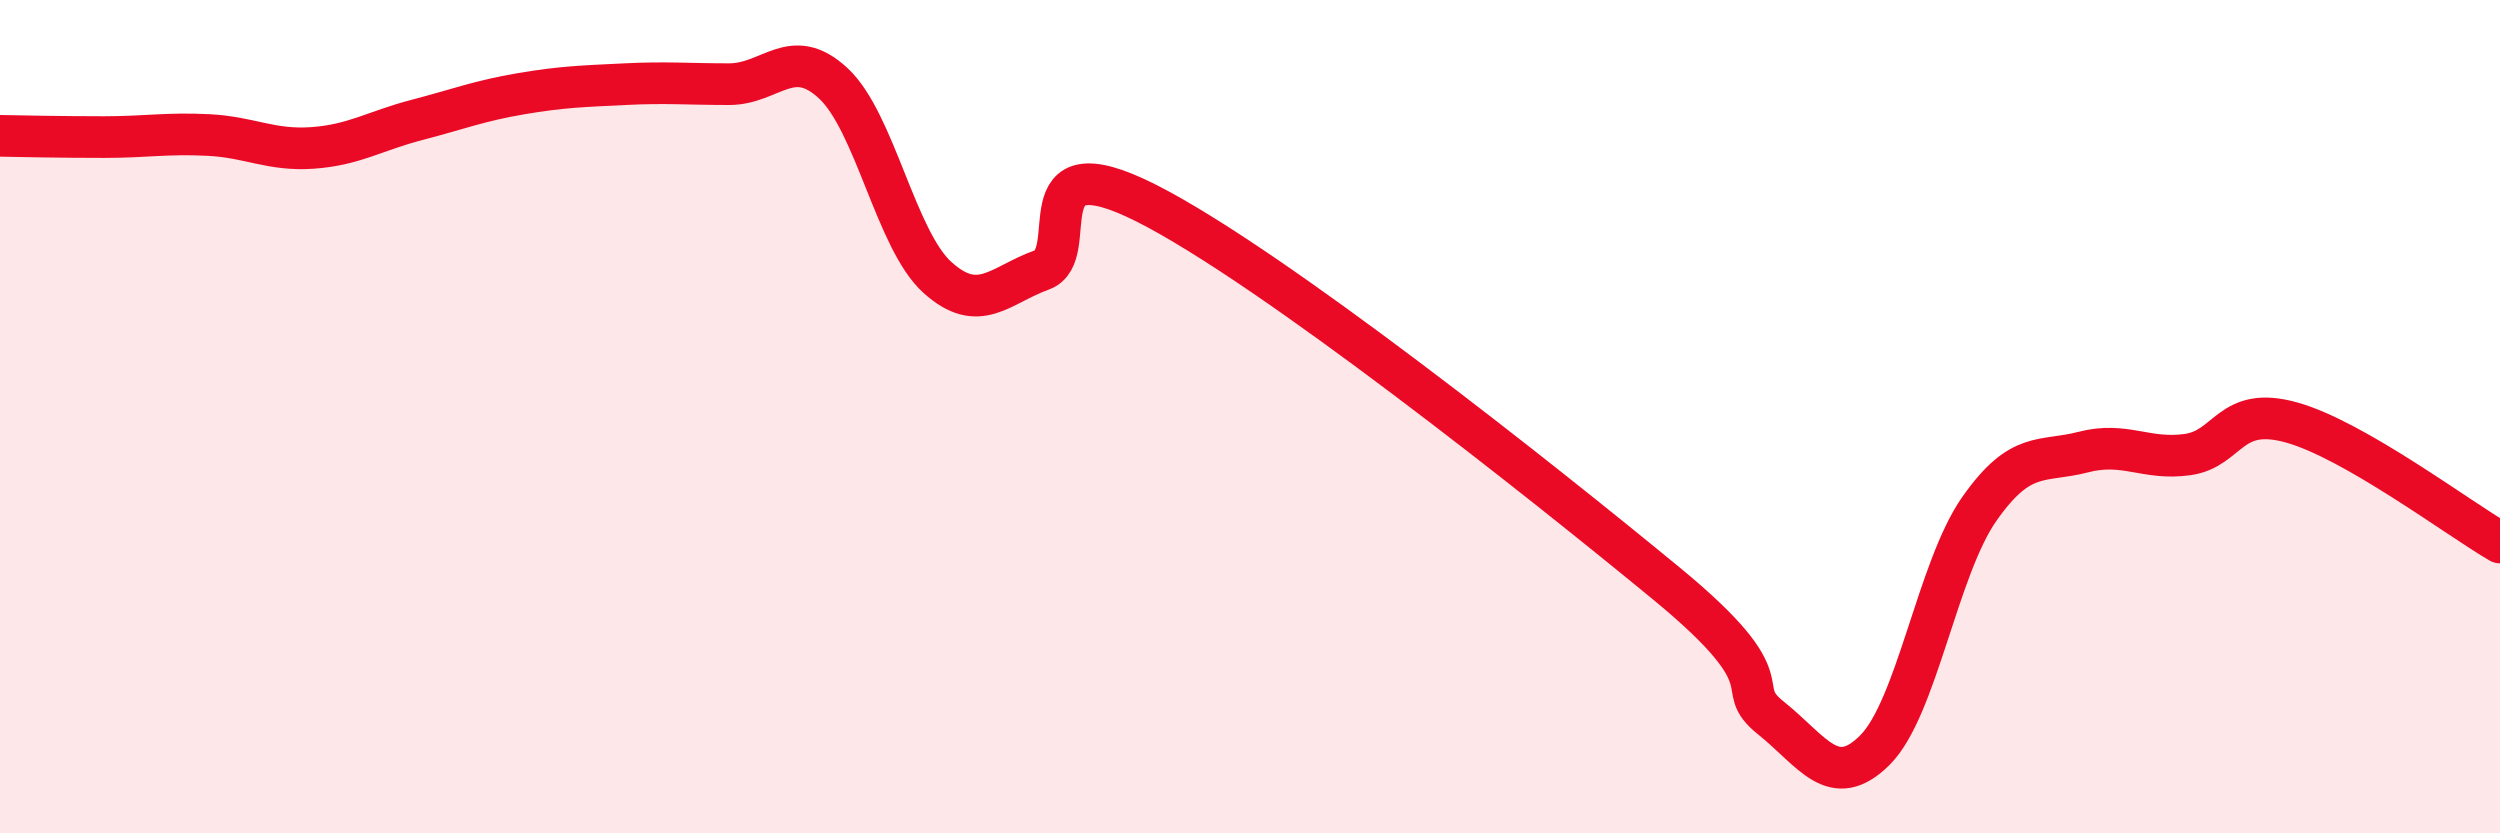 
    <svg width="60" height="20" viewBox="0 0 60 20" xmlns="http://www.w3.org/2000/svg">
      <path
        d="M 0,3.26 C 0.5,3.27 1.5,3.29 2.5,3.29 C 3.5,3.29 4,3.19 5,3.24 C 6,3.29 6.5,3.62 7.5,3.55 C 8.5,3.48 9,3.14 10,2.88 C 11,2.62 11.5,2.42 12.5,2.25 C 13.5,2.08 14,2.07 15,2.02 C 16,1.97 16.5,2.02 17.5,2.02 C 18.5,2.02 19,1.07 20,2 C 21,2.93 21.5,5.76 22.5,6.66 C 23.5,7.56 24,6.84 25,6.48 C 26,6.12 24.5,3.36 27.5,4.87 C 30.5,6.38 37,11.54 40,14.01 C 43,16.48 41.5,16.43 42.5,17.23 C 43.5,18.03 44,19 45,18 C 46,17 46.5,13.65 47.5,12.22 C 48.5,10.79 49,11.11 50,10.85 C 51,10.59 51.5,11.05 52.5,10.91 C 53.5,10.77 53.5,9.72 55,10.14 C 56.5,10.56 59,12.44 60,13.02L60 20L0 20Z"
        fill="#EB0A25"
        opacity="0.1"
        stroke-linecap="round"
        stroke-linejoin="round"
      />
      <path
        d="M 0,3.26 C 0.5,3.27 1.5,3.29 2.5,3.29 C 3.5,3.29 4,3.19 5,3.24 C 6,3.29 6.5,3.62 7.5,3.55 C 8.5,3.48 9,3.14 10,2.88 C 11,2.62 11.5,2.42 12.5,2.25 C 13.5,2.08 14,2.07 15,2.02 C 16,1.97 16.5,2.02 17.5,2.02 C 18.5,2.02 19,1.07 20,2 C 21,2.93 21.5,5.76 22.5,6.66 C 23.5,7.56 24,6.84 25,6.48 C 26,6.12 24.5,3.36 27.5,4.87 C 30.5,6.38 37,11.54 40,14.01 C 43,16.48 41.5,16.43 42.5,17.23 C 43.5,18.03 44,19 45,18 C 46,17 46.5,13.65 47.5,12.22 C 48.5,10.79 49,11.11 50,10.85 C 51,10.59 51.5,11.05 52.5,10.91 C 53.5,10.77 53.5,9.72 55,10.14 C 56.5,10.56 59,12.44 60,13.02"
        stroke="#EB0A25"
        stroke-width="1"
        fill="none"
        stroke-linecap="round"
        stroke-linejoin="round"
      />
    </svg>
  